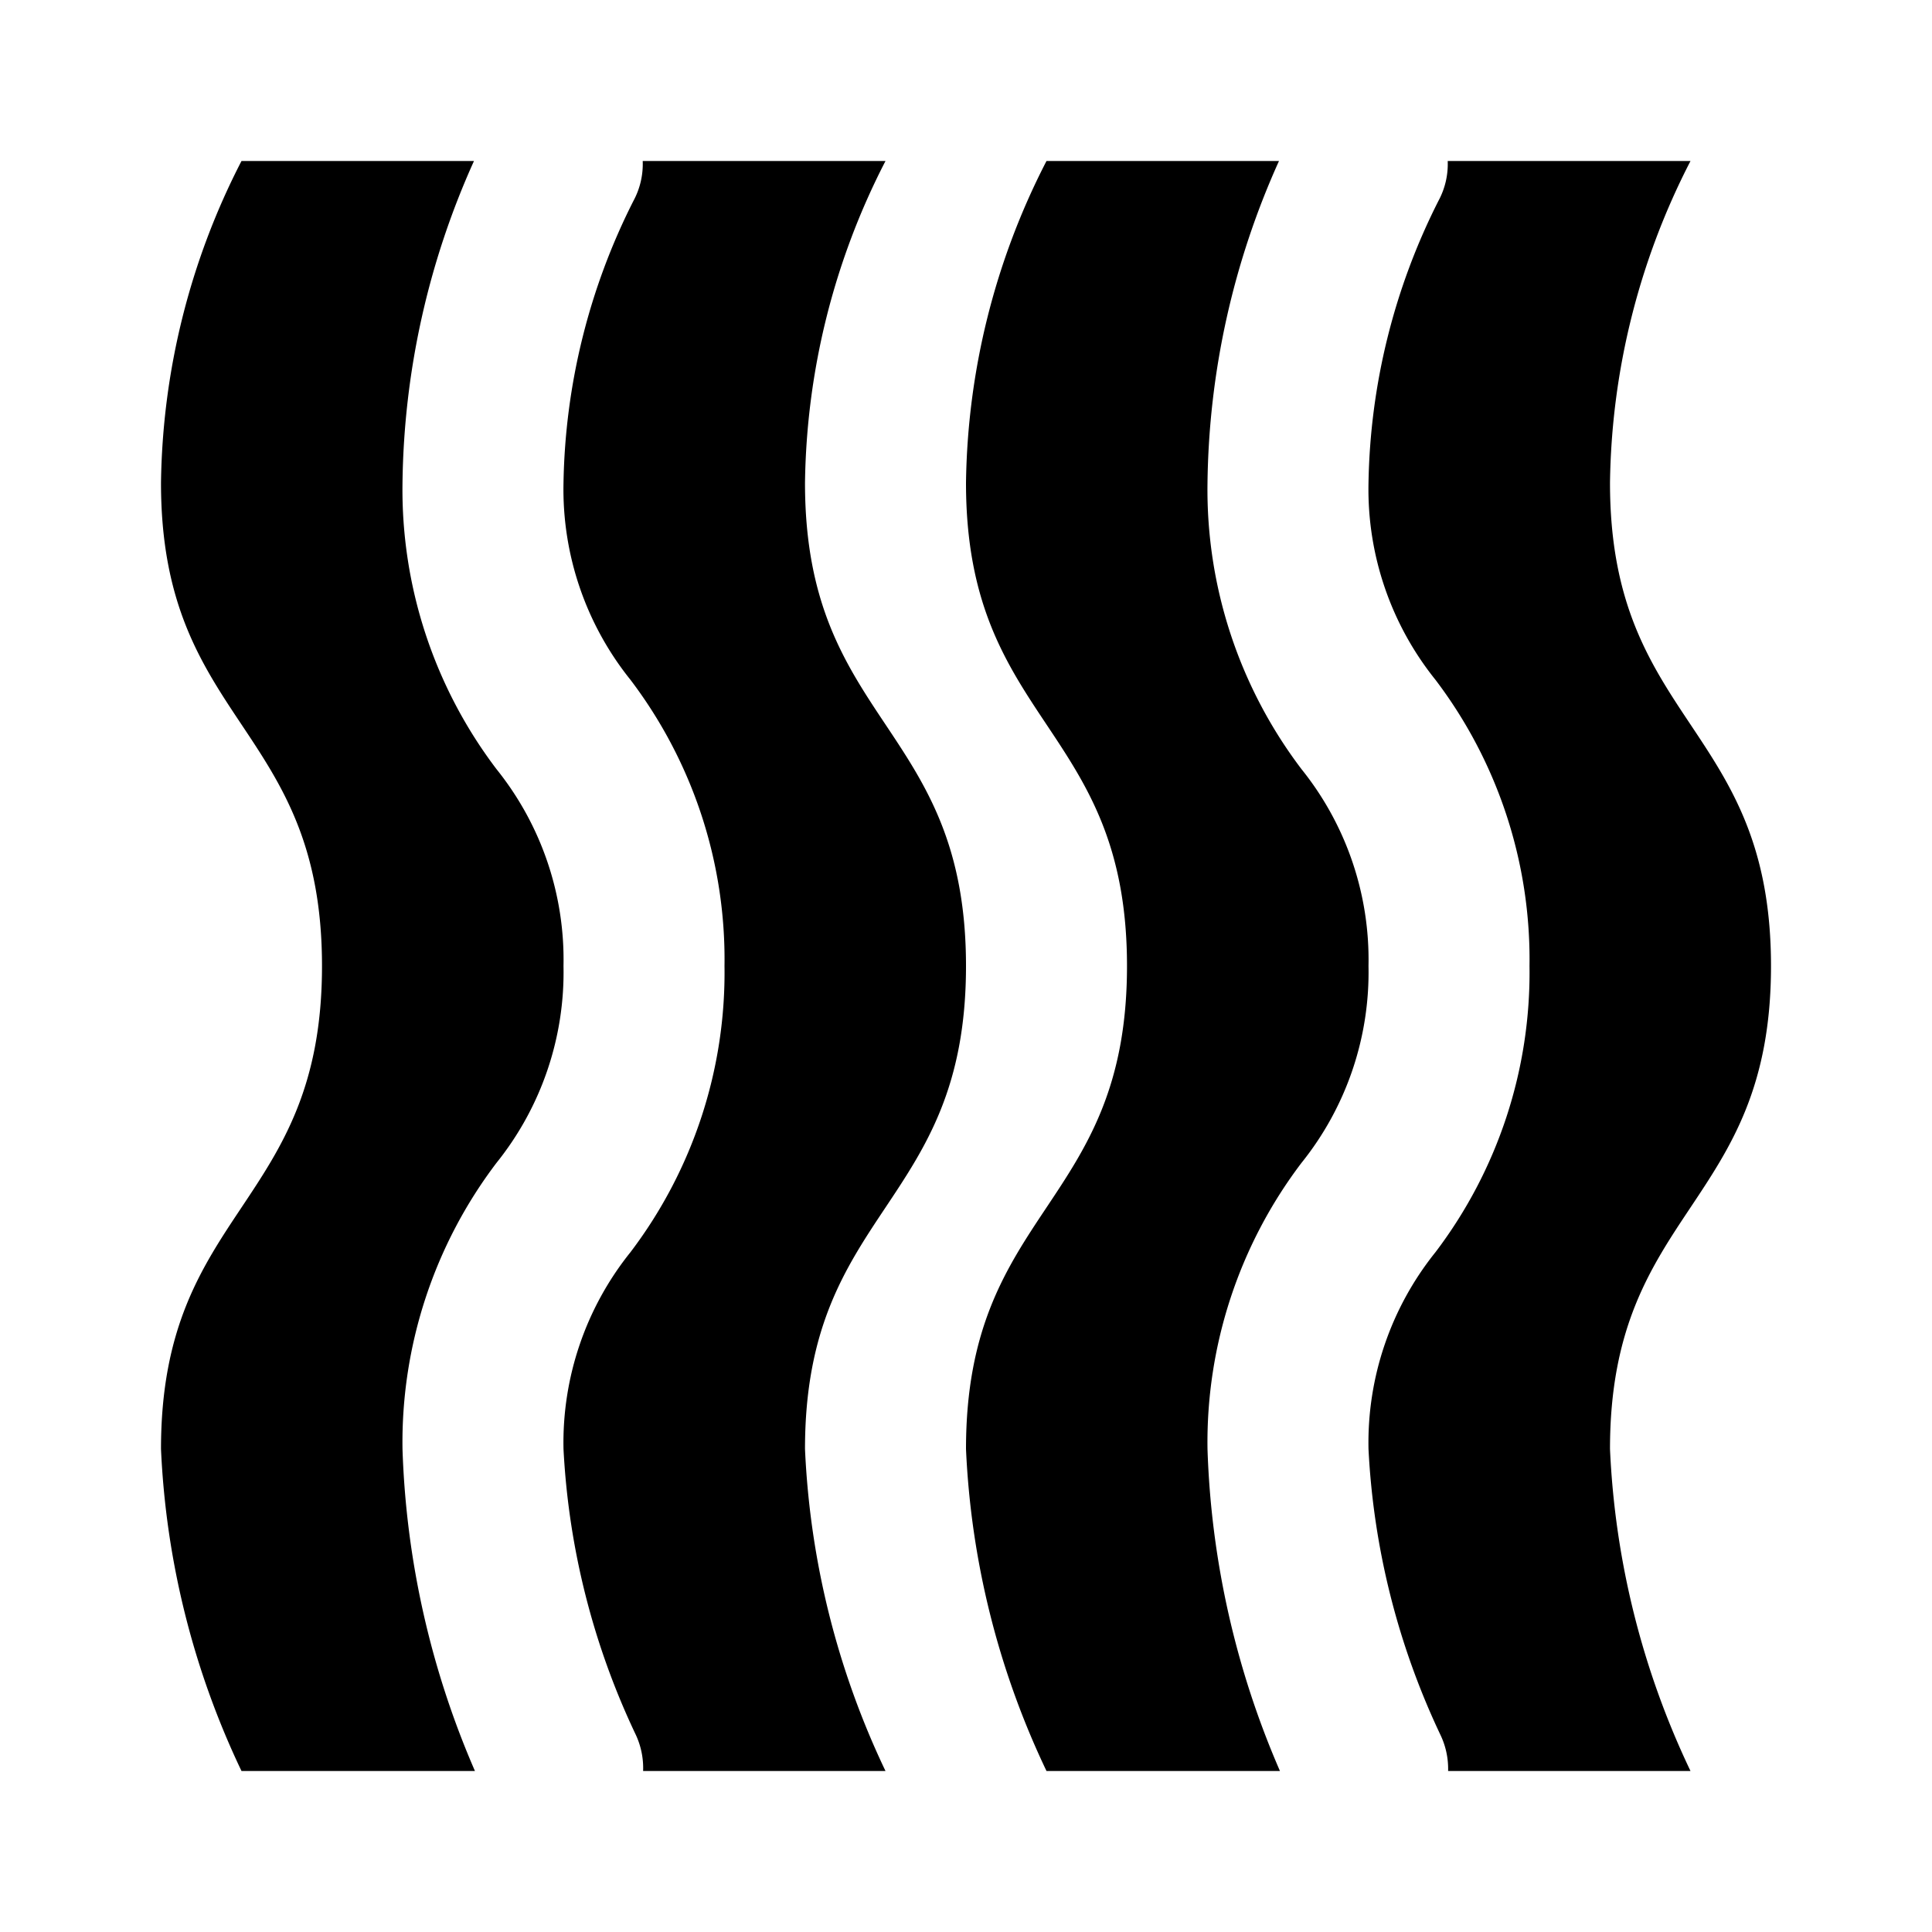 <?xml version="1.0" encoding="utf-8"?><!-- Скачано с сайта svg4.ru / Downloaded from svg4.ru -->
<svg fill="#000000" width="800px" height="800px" viewBox="0 0 24 24" xmlns="http://www.w3.org/2000/svg"><path d="M5.9,22H3a10.343,10.343,0,0,1-1-4c0-3,2-3,2-6S2,9,2,6A8.961,8.961,0,0,1,3,2H5.888A10,10,0,0,0,5,6,5.744,5.744,0,0,0,6.168,9.555,3.78,3.78,0,0,1,7,12a3.78,3.78,0,0,1-.832,2.445A5.744,5.744,0,0,0,5,18,10.908,10.908,0,0,0,5.9,22ZM7,18A9.383,9.383,0,0,0,7.9,21.554.979.979,0,0,1,7.989,22H11a10.343,10.343,0,0,1-1-4c0-3,2-3,2-6s-2-3-2-6a8.961,8.961,0,0,1,1-4H7.984a.961.961,0,0,1-.114.493A8.043,8.043,0,0,0,7,6a3.78,3.78,0,0,0,.832,2.445A5.744,5.744,0,0,1,9,12a5.744,5.744,0,0,1-1.168,3.555A3.78,3.78,0,0,0,7,18Zm9.168-8.445A5.744,5.744,0,0,1,15,6a10,10,0,0,1,.888-4H13a8.961,8.961,0,0,0-1,4c0,3,2,3,2,6s-2,3-2,6a10.343,10.343,0,0,0,1,4h2.9a10.908,10.908,0,0,1-.9-4,5.744,5.744,0,0,1,1.168-3.555A3.78,3.78,0,0,0,17,12,3.78,3.78,0,0,0,16.168,9.555ZM22,12c0-3-2-3-2-6a8.961,8.961,0,0,1,1-4H17.984a.961.961,0,0,1-.114.493A8.043,8.043,0,0,0,17,6a3.78,3.78,0,0,0,.832,2.445A5.744,5.744,0,0,1,19,12a5.744,5.744,0,0,1-1.168,3.555A3.78,3.78,0,0,0,17,18a9.383,9.383,0,0,0,.895,3.554.979.979,0,0,1,.094.446H21a10.343,10.343,0,0,1-1-4C20,15,22,15,22,12Z"/></svg>